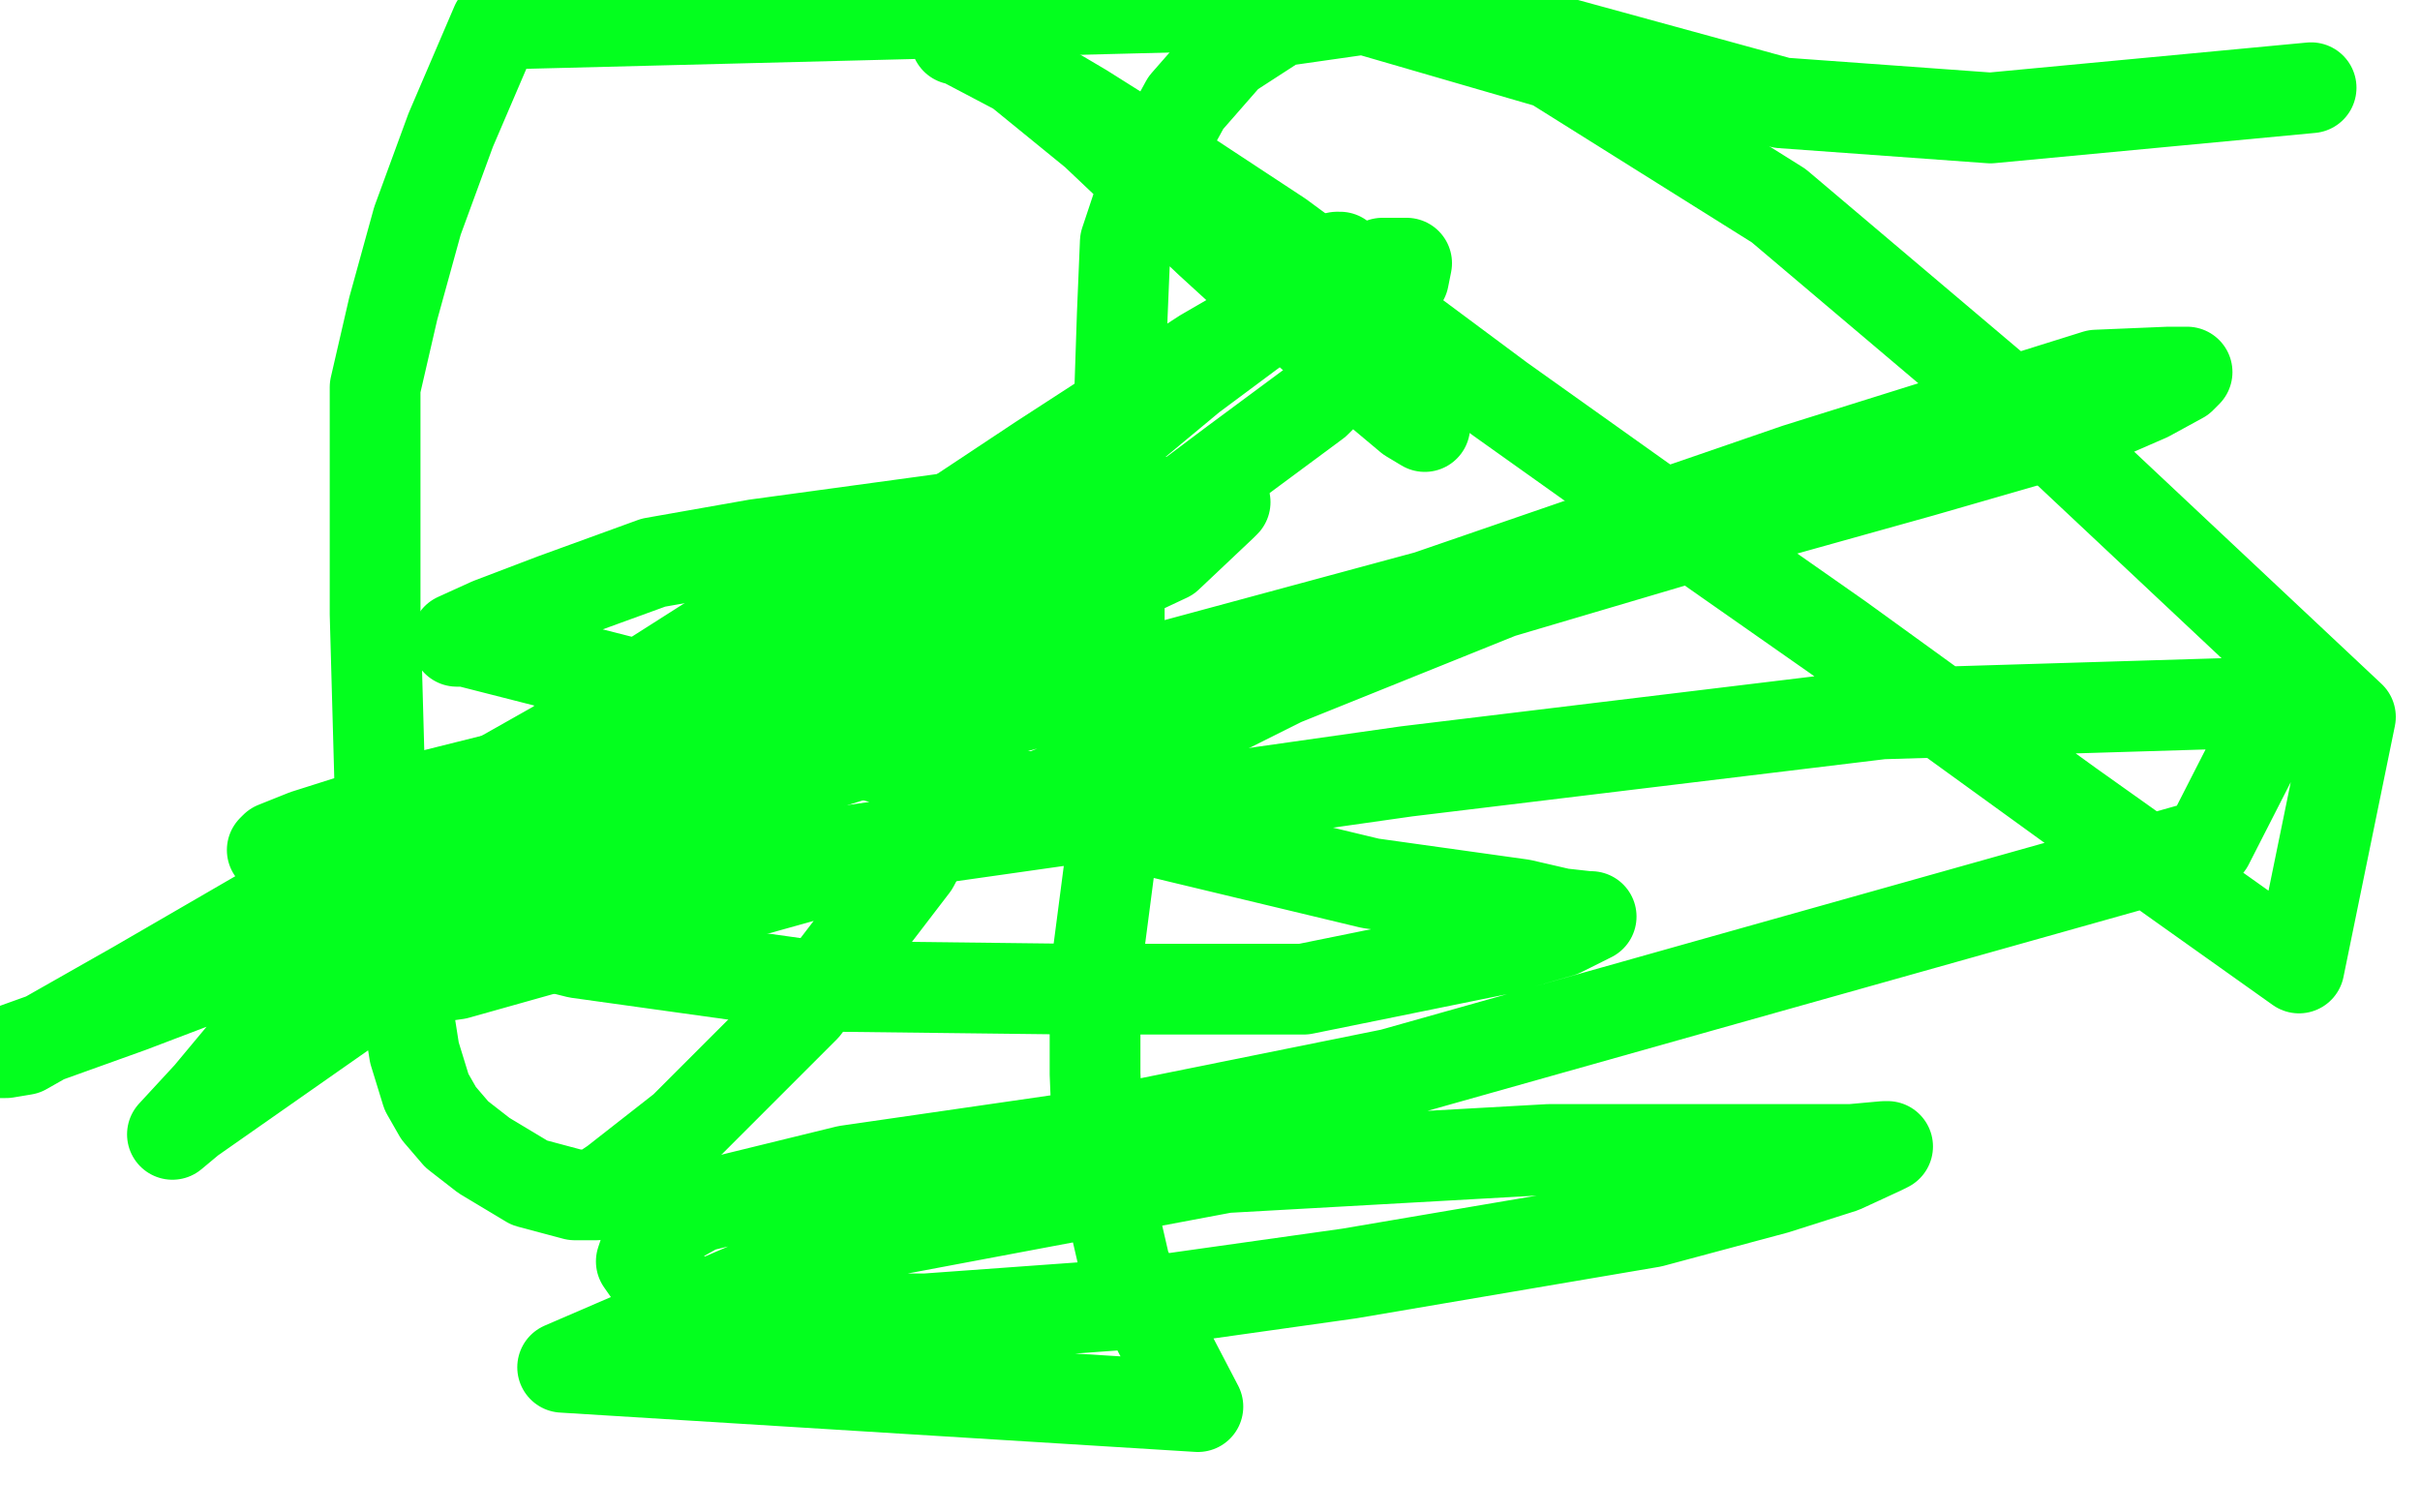 <?xml version="1.0" standalone="no"?>
<!DOCTYPE svg PUBLIC "-//W3C//DTD SVG 1.1//EN"
"http://www.w3.org/Graphics/SVG/1.1/DTD/svg11.dtd">

<svg width="800" height="500" version="1.1" xmlns="http://www.w3.org/2000/svg" xmlns:xlink="http://www.w3.org/1999/xlink" style="stroke-antialiasing: false"><desc>This SVG has been created on https://colorillo.com/</desc><rect x='0' y='0' width='800' height='500' style='fill: rgb(255,255,255); stroke-width:0' /><polyline points="125,275 125,276 125,276 125,278 125,278 125,284 125,284 126,290 126,290 129,296 129,296 135,301 135,301 155,306 155,306 191,315 270,326 355,327 431,327 495,314 516,308 524,304 526,303 525,303 516,302 503,299 453,292 378,274 289,250 205,225 154,212 151,212 151,211 162,206 183,198 216,186 250,180 294,174 338,168 373,166 402,166 404,166 405,166 404,167 386,184 320,215 226,242 142,263 101,276 91,280 90,281 103,286 147,286 247,286 465,255 622,236 754,232 730,279 570,324 460,355 356,376 280,387 231,399 215,408 212,417 219,427 237,432 258,436 306,436 375,431 446,421 546,404 587,393 609,386 622,380 624,379 623,379 612,380 588,380 512,380 405,386 288,408 186,452 396,465 372,419 363,380 362,355 362,323 368,277 370,227 370,178 370,134 371,104 372,80 380,56 392,34 406,18 423,7 451,3 513,21 588,68 679,145 777,237 760,320 684,266 608,211 548,169 496,132 457,103 423,78 385,53 358,36 336,23 317,13 316,13 318,13 325,14 335,22 362,44 400,80 435,112 466,138 471,141" style="fill: none; stroke: #03ff1e; stroke-width: 30; stroke-linejoin: round; stroke-linecap: round; stroke-antialiasing: false; stroke-antialias: 0; opacity: 1.0"/>
<polyline points="364,172 364,173 364,173 362,175 362,175 354,182 354,182 345,188 345,188 334,195 334,195 324,201 324,201 314,208 314,208 308,213 301,219 298,222 304,221 315,215 347,197 380,174 408,153 435,133 449,119 458,103 464,92 465,87 463,87 457,87 436,95 398,117 344,152 246,217 186,260 151,288 131,310 124,322 122,324 124,325 130,325 151,322 183,313 229,300 308,278 364,255 424,225 496,196 567,175 635,156 687,141 710,131 721,125 723,123 717,123 693,124 594,155 472,197 313,240 156,290 43,333 4,347 0,348 2,348 8,347 45,326 114,286 245,212 322,168 381,134 420,105 437,91 443,85 442,85 432,93 404,116 321,185 226,257 133,321 63,370 57,375 69,362 99,326 140,284 186,245 214,225 236,211 253,205 273,201 289,201 305,205 316,214 324,230 321,250 302,286 266,333 226,373 203,391 197,395 196,395 190,395 175,391 160,382 151,375 145,368 141,361 137,348 134,329 131,303 126,275 124,203 124,162 124,128 130,102 138,73 149,43 164,8 480,0 516,14 589,34 658,39 764,29" style="fill: none; stroke: #03ff1e; stroke-width: 30; stroke-linejoin: round; stroke-linecap: round; stroke-antialiasing: false; stroke-antialias: 0; opacity: 1.0"/>
</svg>
